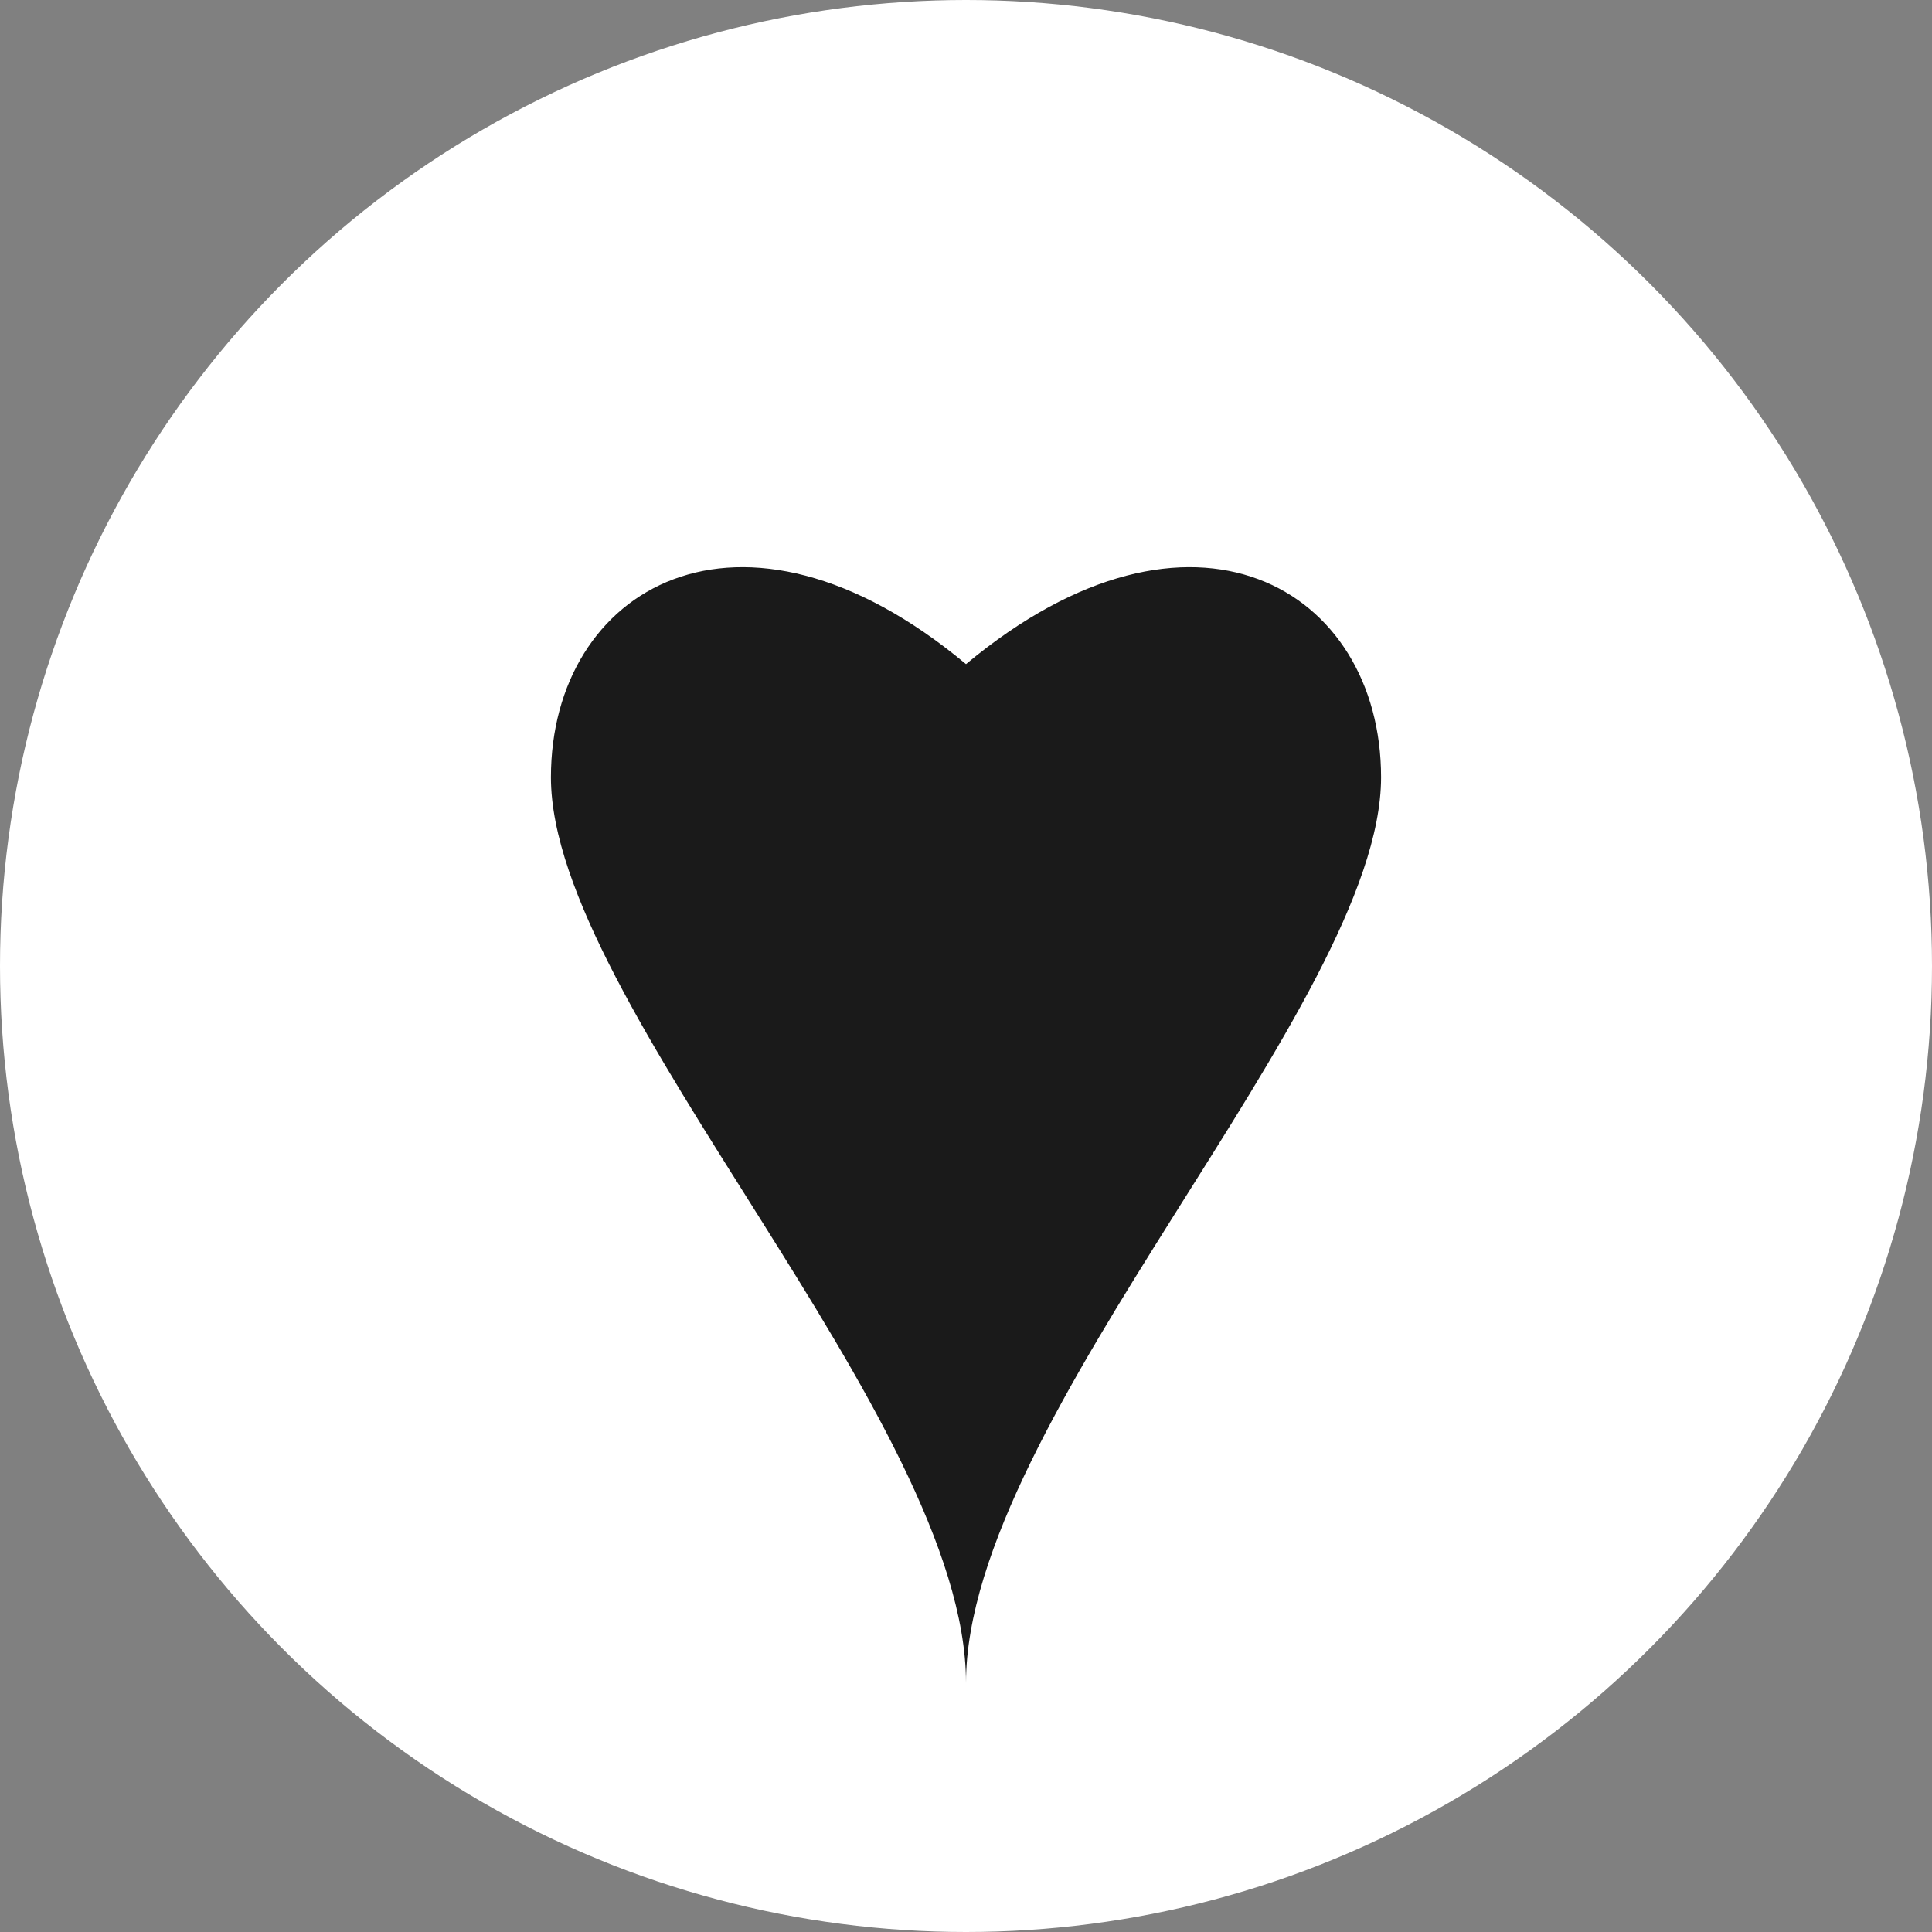 <svg width="512" height="512" xmlns="http://www.w3.org/2000/svg">
  <rect width="100%" height="100%" fill="#808080" stroke="none"/>
  <!-- White circular background -->
  <circle cx="256" cy="256" r="256" fill="white"/>
  
  <!-- Black heart silhouette (centered and larger) -->
  <g transform="translate(256,256)">
    <path d="M -110 -50 
             C -110 -100, -60 -130, 0 -80
             C 60 -130, 110 -100, 110 -50
             C 110 10, 0 120, 0 190
             C 0 120, -110 10, -110 -50 Z" 
          fill="#1a1a1a"/>
  </g>
</svg>

